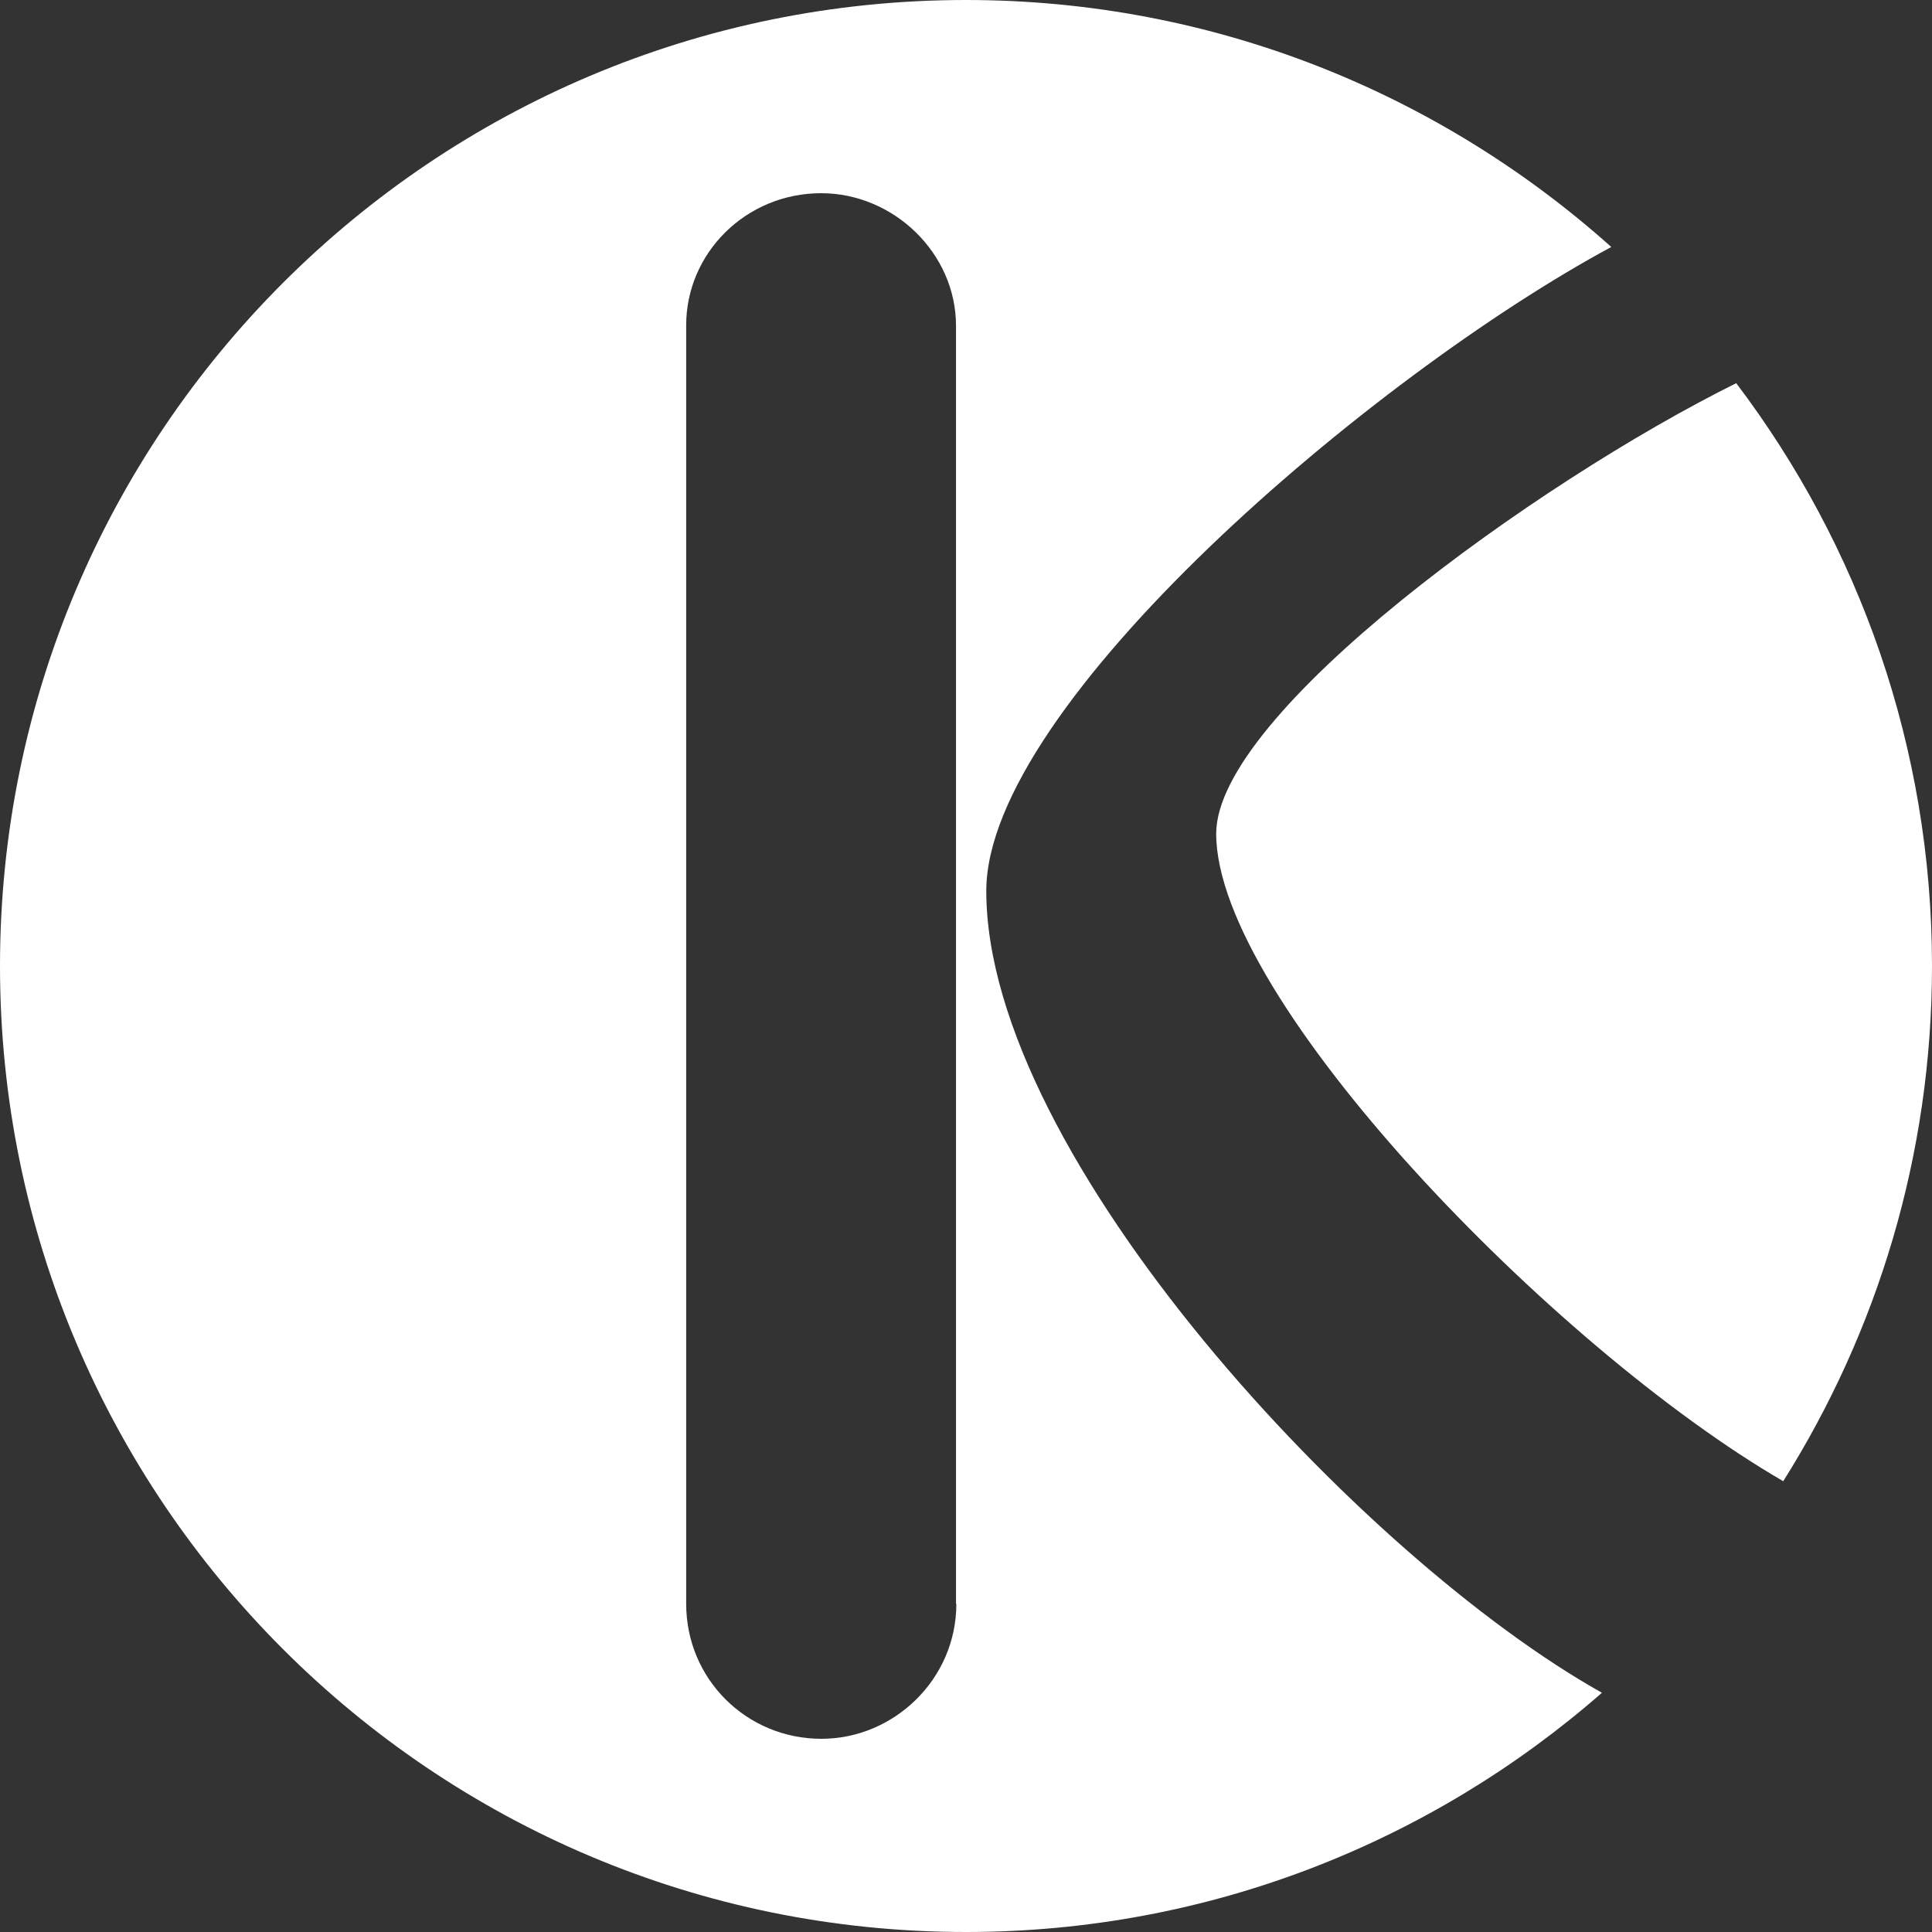 <?xml version="1.0" encoding="utf-8"?>
<!-- Generator: Adobe Illustrator 23.0.2, SVG Export Plug-In . SVG Version: 6.00 Build 0)  -->
<svg version="1.1" id="Calque_1" xmlns="http://www.w3.org/2000/svg" xmlns:xlink="http://www.w3.org/1999/xlink" x="0px" y="0px"
	 viewBox="0 0 60 60" style="enable-background:new 0 0 60 60;" xml:space="preserve">
<rect x="0" y="0" width="60" height="60" fill="#333333" stroke="none"/>
<style type="text/css">
	.st0{fill:#FFFFFF;}
</style>
<g>
	<path class="st0" d="M37.77,25.89c0,5.15,10.46,15.96,17.61,20.11C58.3,41.36,60,35.88,60,30c0-6.8-2.27-13.07-6.08-18.1
		C47.69,14.99,37.77,22.16,37.77,25.89z"/>
	<path class="st0" d="M30.63,27.67c0-5.79,11.99-16,19.41-20C44.72,2.91,37.7,0,30,0C13.43,0,0,13.43,0,30s13.43,30,30,30
		c7.56,0,14.47-2.81,19.75-7.43C42.28,48.39,30.63,35.91,30.63,27.67z M29.7,49.81c0,2.34-1.94,4.19-4.19,4.19
		c-2.33,0-4.2-1.86-4.2-4.19V10.12C21.3,7.86,23.17,6,25.5,6c2.25,0,4.19,1.86,4.19,4.12V49.81z"/>
</g>
</svg>
